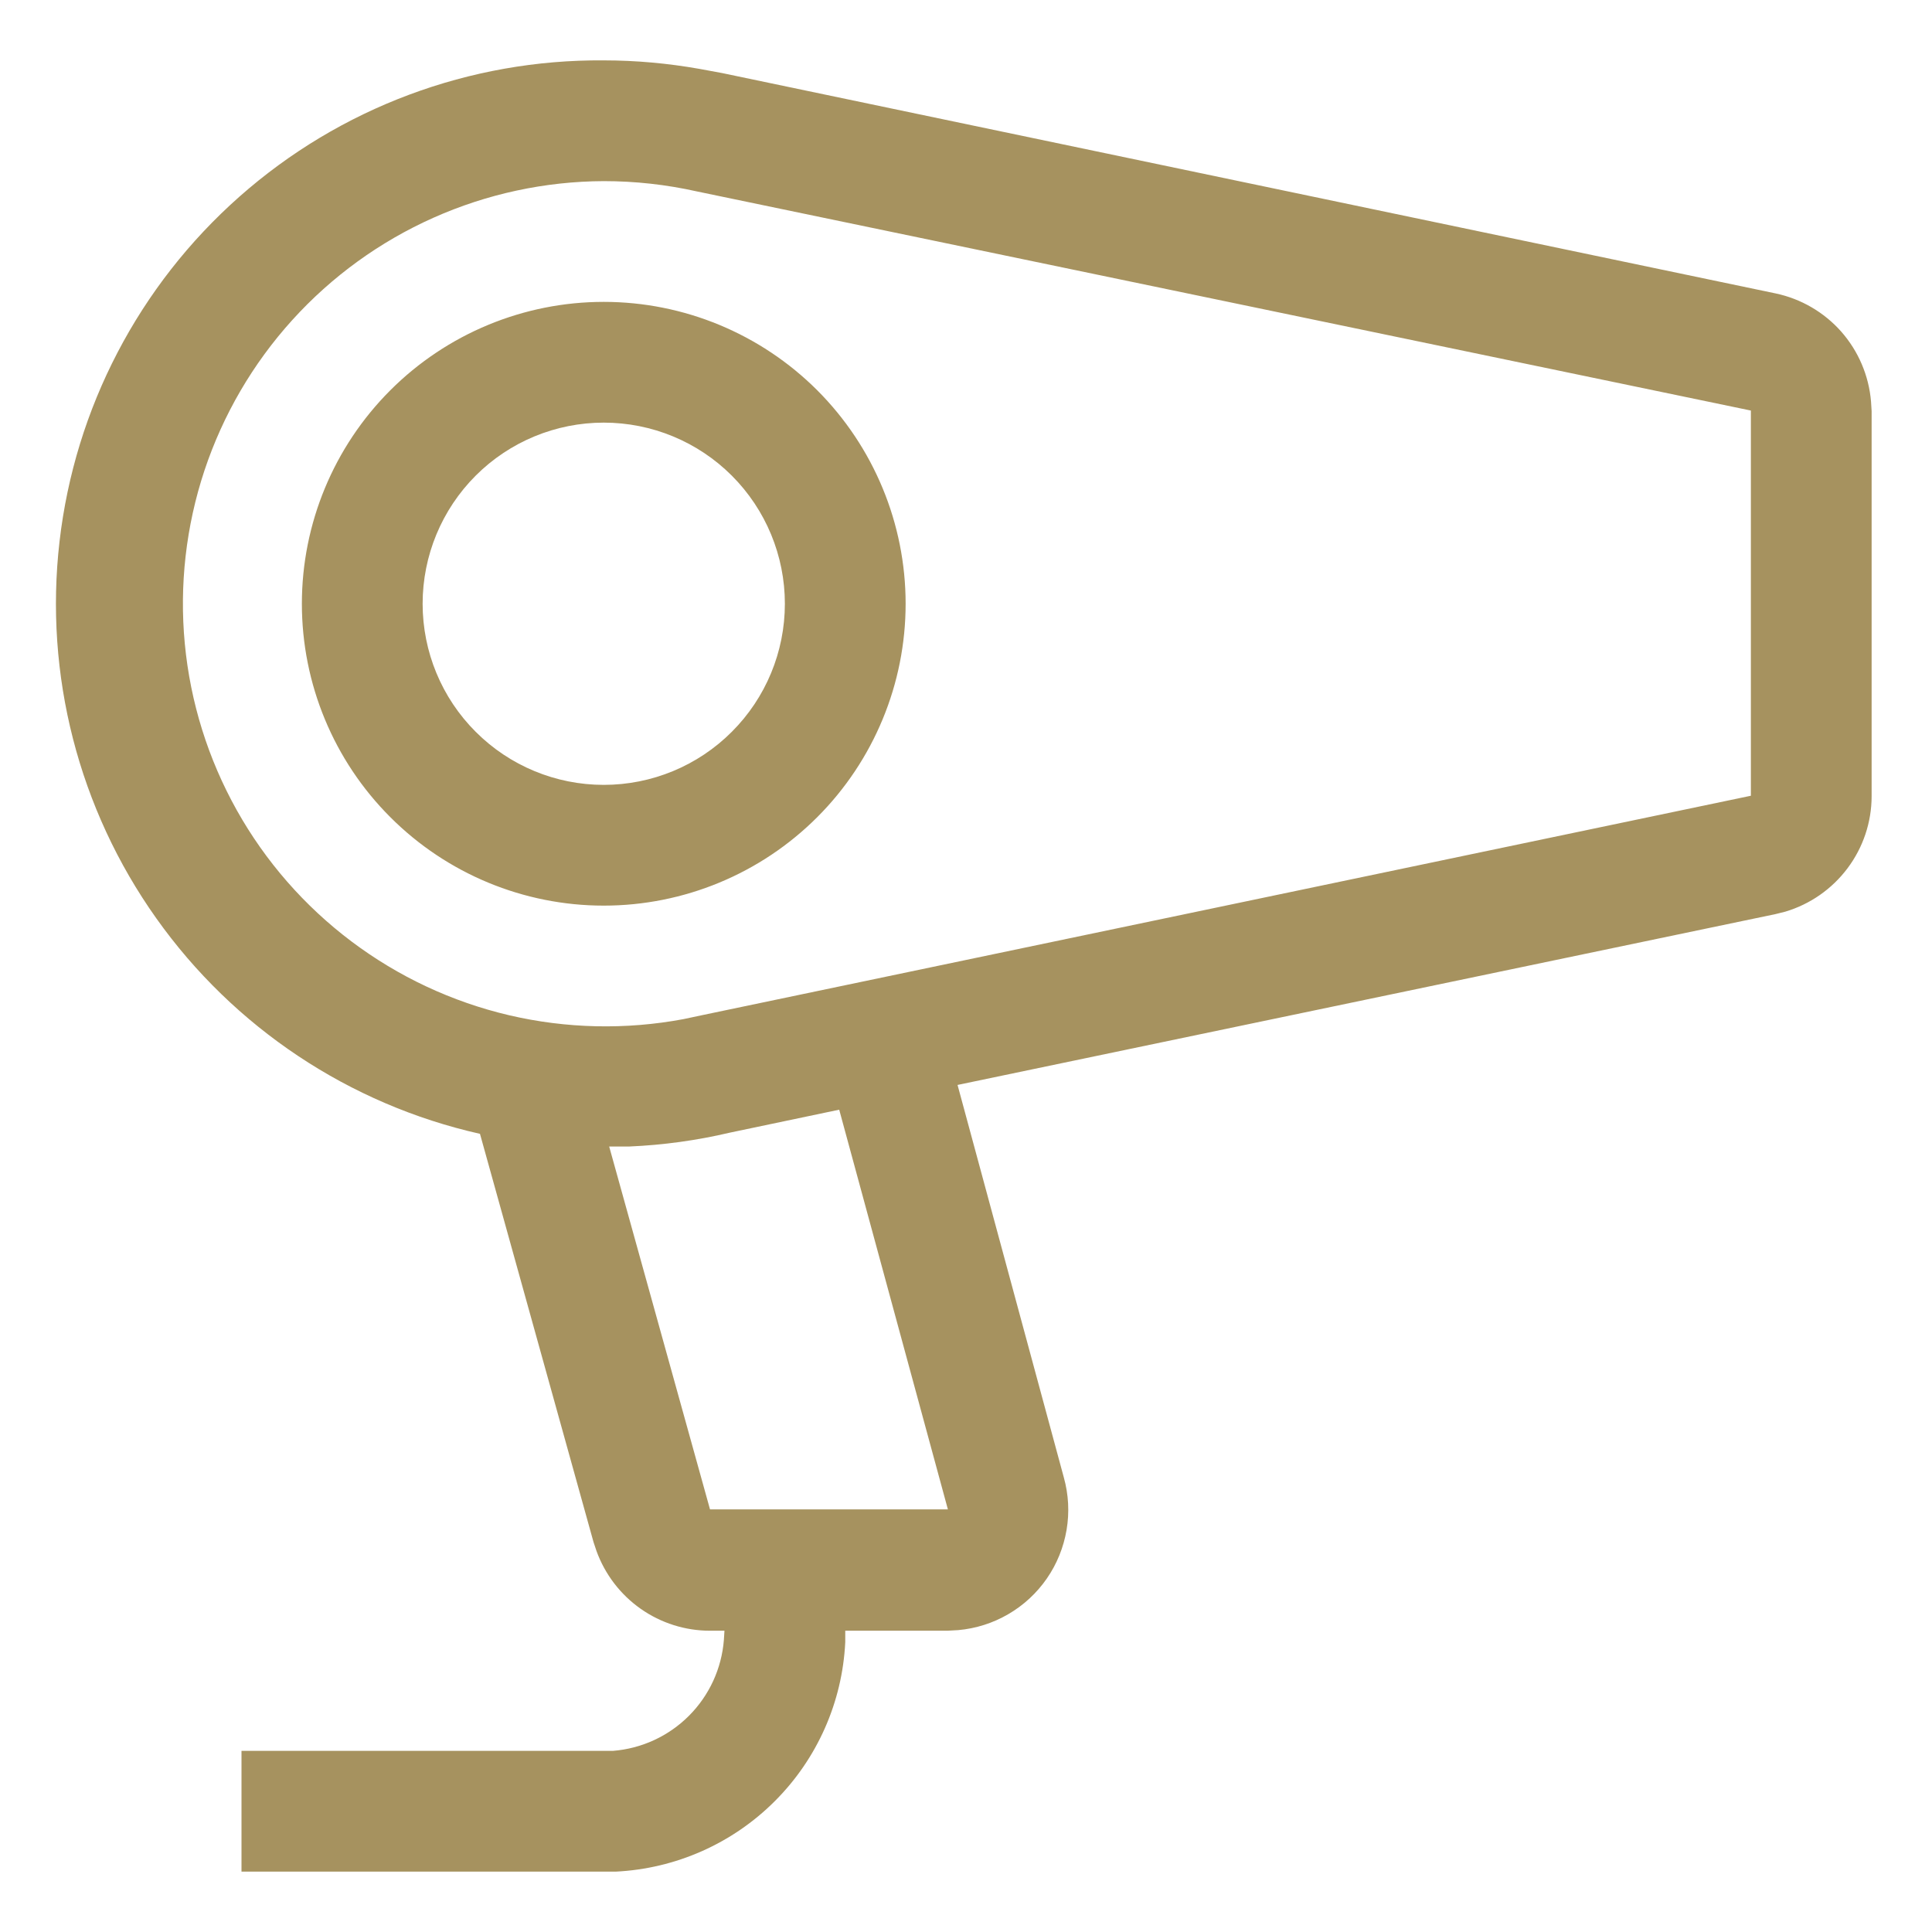 <svg width="32" height="32" viewBox="0 0 32 32" fill="none" xmlns="http://www.w3.org/2000/svg">
<path d="M14 27V27.2C13.952 28.192 13.536 29.131 12.833 29.833C12.131 30.535 11.192 30.951 10.2 31H4V29H10.15C10.626 28.963 11.073 28.757 11.41 28.42C11.748 28.082 11.953 27.636 11.99 27.16L12 27H14ZM10 1C10.54 1 11.07 1.05 11.58 1.14L11.96 1.21L29.41 4.86C29.831 4.949 30.212 5.171 30.497 5.493C30.781 5.816 30.954 6.221 30.99 6.65L31 6.81V13.19C30.999 13.62 30.859 14.037 30.601 14.381C30.343 14.725 29.982 14.977 29.57 15.1L29.41 15.14L15.86 17.97L17.62 24.47C17.699 24.753 17.715 25.049 17.666 25.339C17.617 25.628 17.506 25.904 17.339 26.145C17.172 26.387 16.953 26.589 16.7 26.736C16.446 26.884 16.163 26.974 15.87 27L15.69 27.01H11.76C11.349 27.01 10.948 26.883 10.612 26.647C10.275 26.41 10.02 26.076 9.88 25.69L9.83 25.54L7.95 18.78C5.783 18.292 3.873 17.02 2.588 15.209C1.302 13.398 0.731 11.175 0.986 8.969C1.24 6.762 2.302 4.728 3.966 3.257C5.63 1.785 7.779 0.982 10 1ZM15.7 25L13.9 18.38L12.09 18.76C11.542 18.889 10.983 18.966 10.42 18.99H10.09L11.76 25H15.7ZM10 3C9.027 3.004 8.066 3.211 7.178 3.607C6.29 4.003 5.494 4.58 4.841 5.301C4.188 6.022 3.693 6.871 3.386 7.794C3.08 8.717 2.969 9.694 3.061 10.662C3.153 11.631 3.446 12.569 3.921 13.418C4.396 14.267 5.043 15.007 5.82 15.592C6.597 16.177 7.487 16.594 8.434 16.816C9.381 17.037 10.364 17.059 11.32 16.88L11.65 16.81L29 13.18V6.8L11.54 3.17C11.035 3.057 10.518 3 10 3ZM10 5C11.326 5 12.598 5.527 13.536 6.464C14.473 7.402 15 8.674 15 10C15 11.326 14.473 12.598 13.536 13.535C12.598 14.473 11.326 15 10 15C8.674 15 7.402 14.473 6.465 13.535C5.527 12.598 5 11.326 5 10C5 8.674 5.527 7.402 6.465 6.464C7.402 5.527 8.674 5 10 5ZM10 7C9.204 7 8.441 7.316 7.879 7.878C7.316 8.441 7 9.204 7 10C7 10.796 7.316 11.559 7.879 12.121C8.441 12.684 9.204 13 10 13C10.796 13 11.559 12.684 12.121 12.121C12.684 11.559 13 10.796 13 10C13 9.204 12.684 8.441 12.121 7.878C11.559 7.316 10.796 7 10 7Z" fill="#A6925F"/>
</svg>
